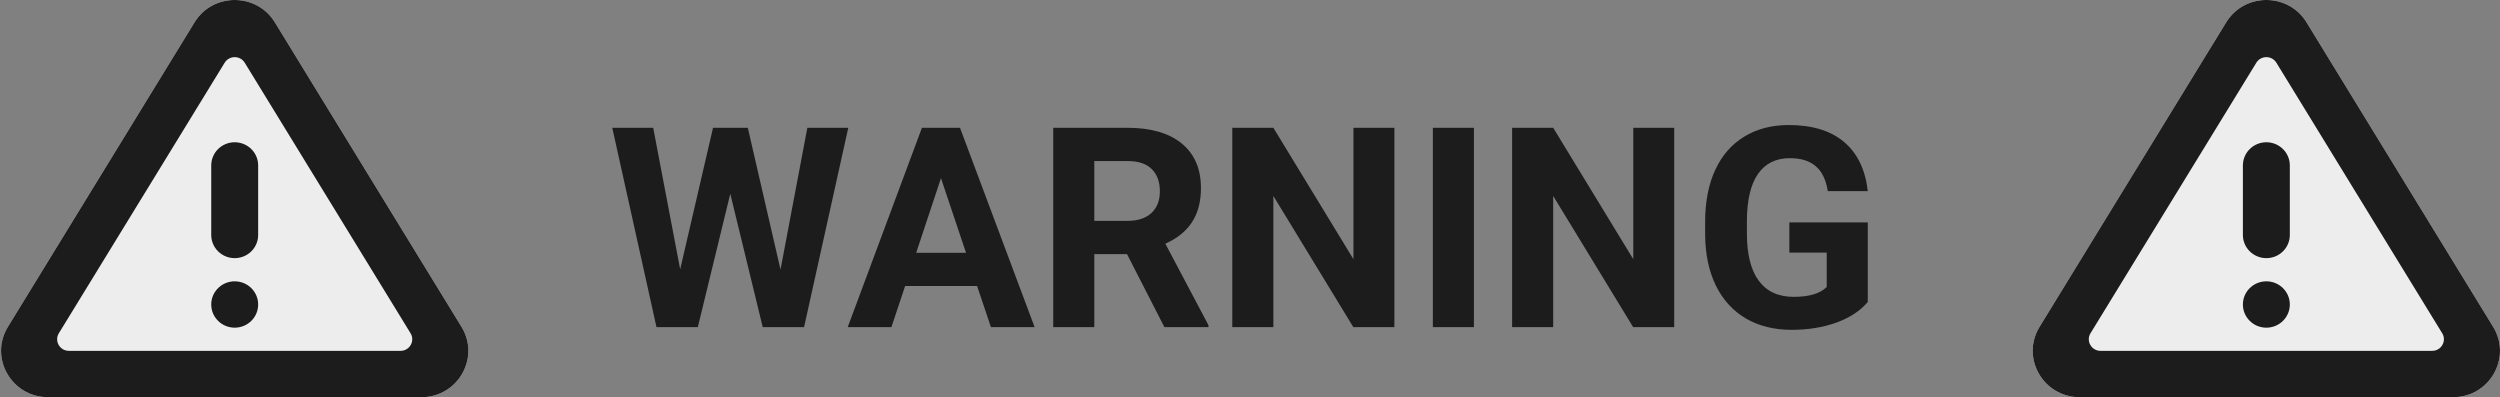 <svg width="214" height="34" viewBox="0 0 214 34" fill="none" xmlns="http://www.w3.org/2000/svg">
<rect x="0" y="0" width="214" height="34" fill="#808080" stroke="none"/>
<path d="M39.504 27.977C41.124 30.622 39.196 34 36.066 34H4.115C0.985 34 -0.944 30.622 0.677 27.977L16.653 1.913C18.216 -0.638 21.964 -0.638 23.528 1.913L39.504 27.977Z" fill="#EDEDED"/>
<path fill-rule="evenodd" clip-rule="evenodd" d="M36.066 34C39.196 34 41.124 30.622 39.504 27.977L23.528 1.913C21.964 -0.638 18.216 -0.638 16.653 1.913L0.677 27.977C-0.944 30.622 0.985 34 4.115 34H36.066ZM5.038 28.526C4.632 29.188 5.114 30.032 5.897 30.032H34.284C35.066 30.032 35.548 29.188 35.143 28.526L20.95 5.37C20.559 4.732 19.622 4.732 19.231 5.37L5.038 28.526Z" fill="#1C1C1C"/>
<path d="M18.081 14.161C18.081 13.065 18.981 12.177 20.09 12.177V12.177C21.2 12.177 22.099 13.065 22.099 14.161V20.113C22.099 21.209 21.2 22.097 20.09 22.097V22.097C18.981 22.097 18.081 21.209 18.081 20.113V14.161Z" fill="#1C1C1C"/>
<path d="M18.081 26.064C18.081 24.969 18.981 24.081 20.09 24.081V24.081C21.2 24.081 22.099 24.969 22.099 26.064V26.064C22.099 27.16 21.2 28.049 20.09 28.049V28.049C18.981 28.049 18.081 27.16 18.081 26.064V26.064Z" fill="#1C1C1C"/>
<path d="M213.413 27.977C215.034 30.622 213.106 34 209.976 34H178.024C174.894 34 172.966 30.622 174.587 27.977L190.562 1.913C192.126 -0.638 195.874 -0.638 197.438 1.913L213.413 27.977Z" fill="#EDEDED"/>
<path fill-rule="evenodd" clip-rule="evenodd" d="M209.976 34C213.106 34 215.034 30.622 213.413 27.977L197.438 1.913C195.874 -0.638 192.126 -0.638 190.562 1.913L174.587 27.977C172.966 30.622 174.894 34 178.024 34H209.976ZM178.947 28.526C178.542 29.188 179.024 30.032 179.807 30.032H208.193C208.976 30.032 209.458 29.188 209.053 28.526L194.859 5.37C194.468 4.732 193.532 4.732 193.141 5.37L178.947 28.526Z" fill="#1C1C1C"/>
<path d="M191.991 14.161C191.991 13.065 192.891 12.177 194 12.177V12.177C195.11 12.177 196.009 13.065 196.009 14.161V20.113C196.009 21.209 195.11 22.097 194 22.097V22.097C192.891 22.097 191.991 21.209 191.991 20.113V14.161Z" fill="#1C1C1C"/>
<path d="M191.991 26.064C191.991 24.969 192.891 24.081 194 24.081V24.081C195.11 24.081 196.009 24.969 196.009 26.064V26.064C196.009 27.16 195.11 28.049 194 28.049V28.049C192.891 28.049 191.991 27.16 191.991 26.064V26.064Z" fill="#1C1C1C"/>
<path d="M66.812 23.078L69.109 10.938H72.613L68.828 28H65.289L62.512 16.586L59.734 28H56.195L52.41 10.938H55.914L58.223 23.055L61.035 10.938H64.012L66.812 23.078ZM83.641 24.484H77.477L76.305 28H72.566L78.918 10.938H82.176L88.562 28H84.824L83.641 24.484ZM78.426 21.637H82.691L80.547 15.25L78.426 21.637ZM96.473 21.754H93.672V28H90.156V10.938H96.496C98.512 10.938 100.066 11.387 101.16 12.285C102.254 13.184 102.801 14.453 102.801 16.094C102.801 17.258 102.547 18.23 102.039 19.012C101.539 19.785 100.777 20.402 99.754 20.863L103.445 27.836V28H99.672L96.473 21.754ZM93.672 18.906H96.508C97.391 18.906 98.074 18.684 98.559 18.238C99.043 17.785 99.285 17.164 99.285 16.375C99.285 15.57 99.055 14.938 98.594 14.477C98.141 14.016 97.441 13.785 96.496 13.785H93.672V18.906ZM119.359 28H115.844L109 16.773V28H105.484V10.938H109L115.855 22.188V10.938H119.359V28ZM126.168 28H122.652V10.938H126.168V28ZM143.312 28H139.797L132.953 16.773V28H129.438V10.938H132.953L139.809 22.188V10.938H143.312V28ZM159.883 25.844C159.25 26.602 158.355 27.191 157.199 27.613C156.043 28.027 154.762 28.234 153.355 28.234C151.879 28.234 150.582 27.914 149.465 27.273C148.355 26.625 147.496 25.688 146.887 24.461C146.285 23.234 145.977 21.793 145.961 20.137V18.977C145.961 17.273 146.246 15.801 146.816 14.559C147.395 13.309 148.223 12.355 149.301 11.699C150.387 11.035 151.656 10.703 153.109 10.703C155.133 10.703 156.715 11.188 157.855 12.156C158.996 13.117 159.672 14.52 159.883 16.363H156.461C156.305 15.387 155.957 14.672 155.418 14.219C154.887 13.766 154.152 13.539 153.215 13.539C152.02 13.539 151.109 13.988 150.484 14.887C149.859 15.785 149.543 17.121 149.535 18.895V19.984C149.535 21.773 149.875 23.125 150.555 24.039C151.234 24.953 152.23 25.41 153.543 25.41C154.863 25.41 155.805 25.129 156.367 24.566V21.625H153.168V19.035H159.883V25.844Z" fill="#1C1C1C"/>
</svg>
